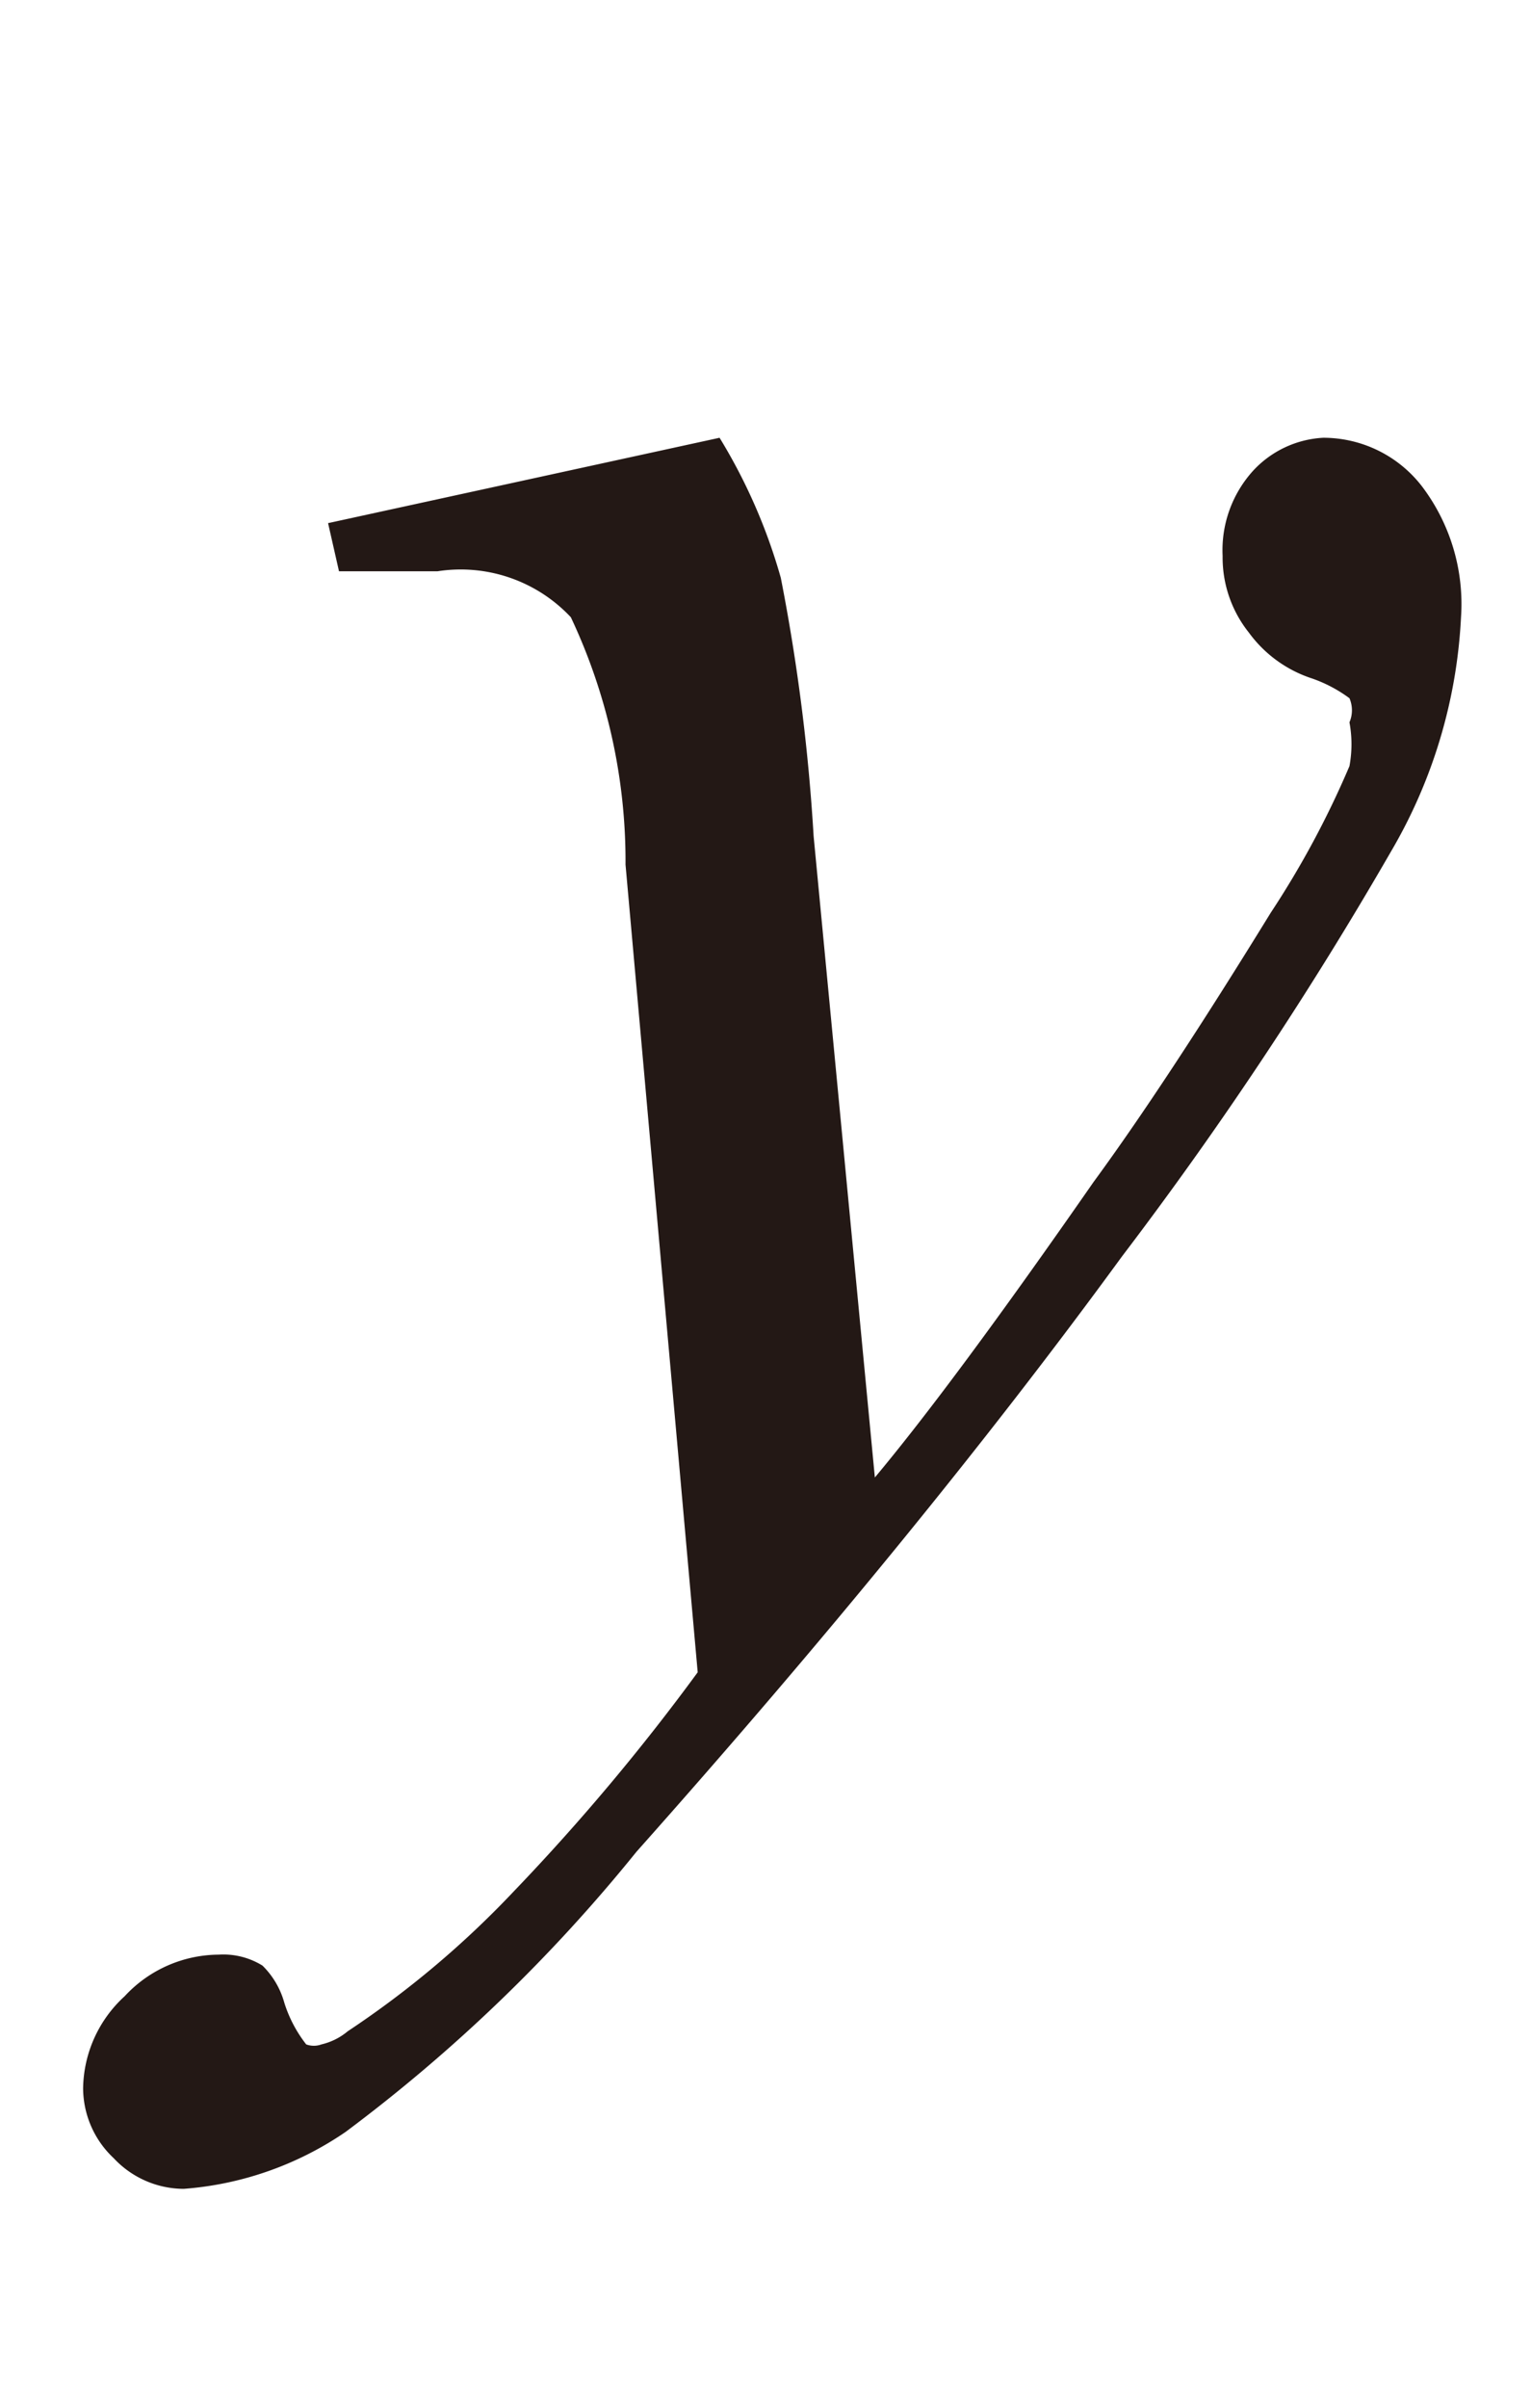 <svg id="レイヤー_1" data-name="レイヤー 1" xmlns="http://www.w3.org/2000/svg" viewBox="0 0 7 11"><defs><style>.cls-1{fill:#231815}</style></defs><title>i_50</title><path class="cls-1" d="M3.29 2a2.55 2.55 0 0 1 .28.64 8.85 8.85 0 0 1 .15 1.18L4 6.75q.36-.43 1-1.35.33-.45.81-1.23a4.19 4.19 0 0 0 .36-.67.55.55 0 0 0 0-.2.14.14 0 0 0 0-.11A.64.64 0 0 0 6 3.1a.58.58 0 0 1-.29-.21.55.55 0 0 1-.12-.35.54.54 0 0 1 .14-.39.47.47 0 0 1 .32-.15.57.57 0 0 1 .45.22.89.89 0 0 1 .18.6 2.34 2.34 0 0 1-.32 1.07 17.44 17.44 0 0 1-1.23 1.85Q4.21 7 2.91 8.46a7.38 7.38 0 0 1-1.33 1.28 1.51 1.51 0 0 1-.74.26.44.44 0 0 1-.32-.14.44.44 0 0 1-.14-.32.58.58 0 0 1 .19-.42.59.59 0 0 1 .43-.19.34.34 0 0 1 .2.05.38.38 0 0 1 .1.17.6.6 0 0 0 .1.19.1.1 0 0 0 .07 0 .29.29 0 0 0 .12-.06 4.35 4.35 0 0 0 .76-.64 9.88 9.88 0 0 0 .84-1l-.33-3.69a2.61 2.61 0 0 0-.25-1.13.69.69 0 0 0-.61-.21h-.45l-.05-.22z"/></svg>